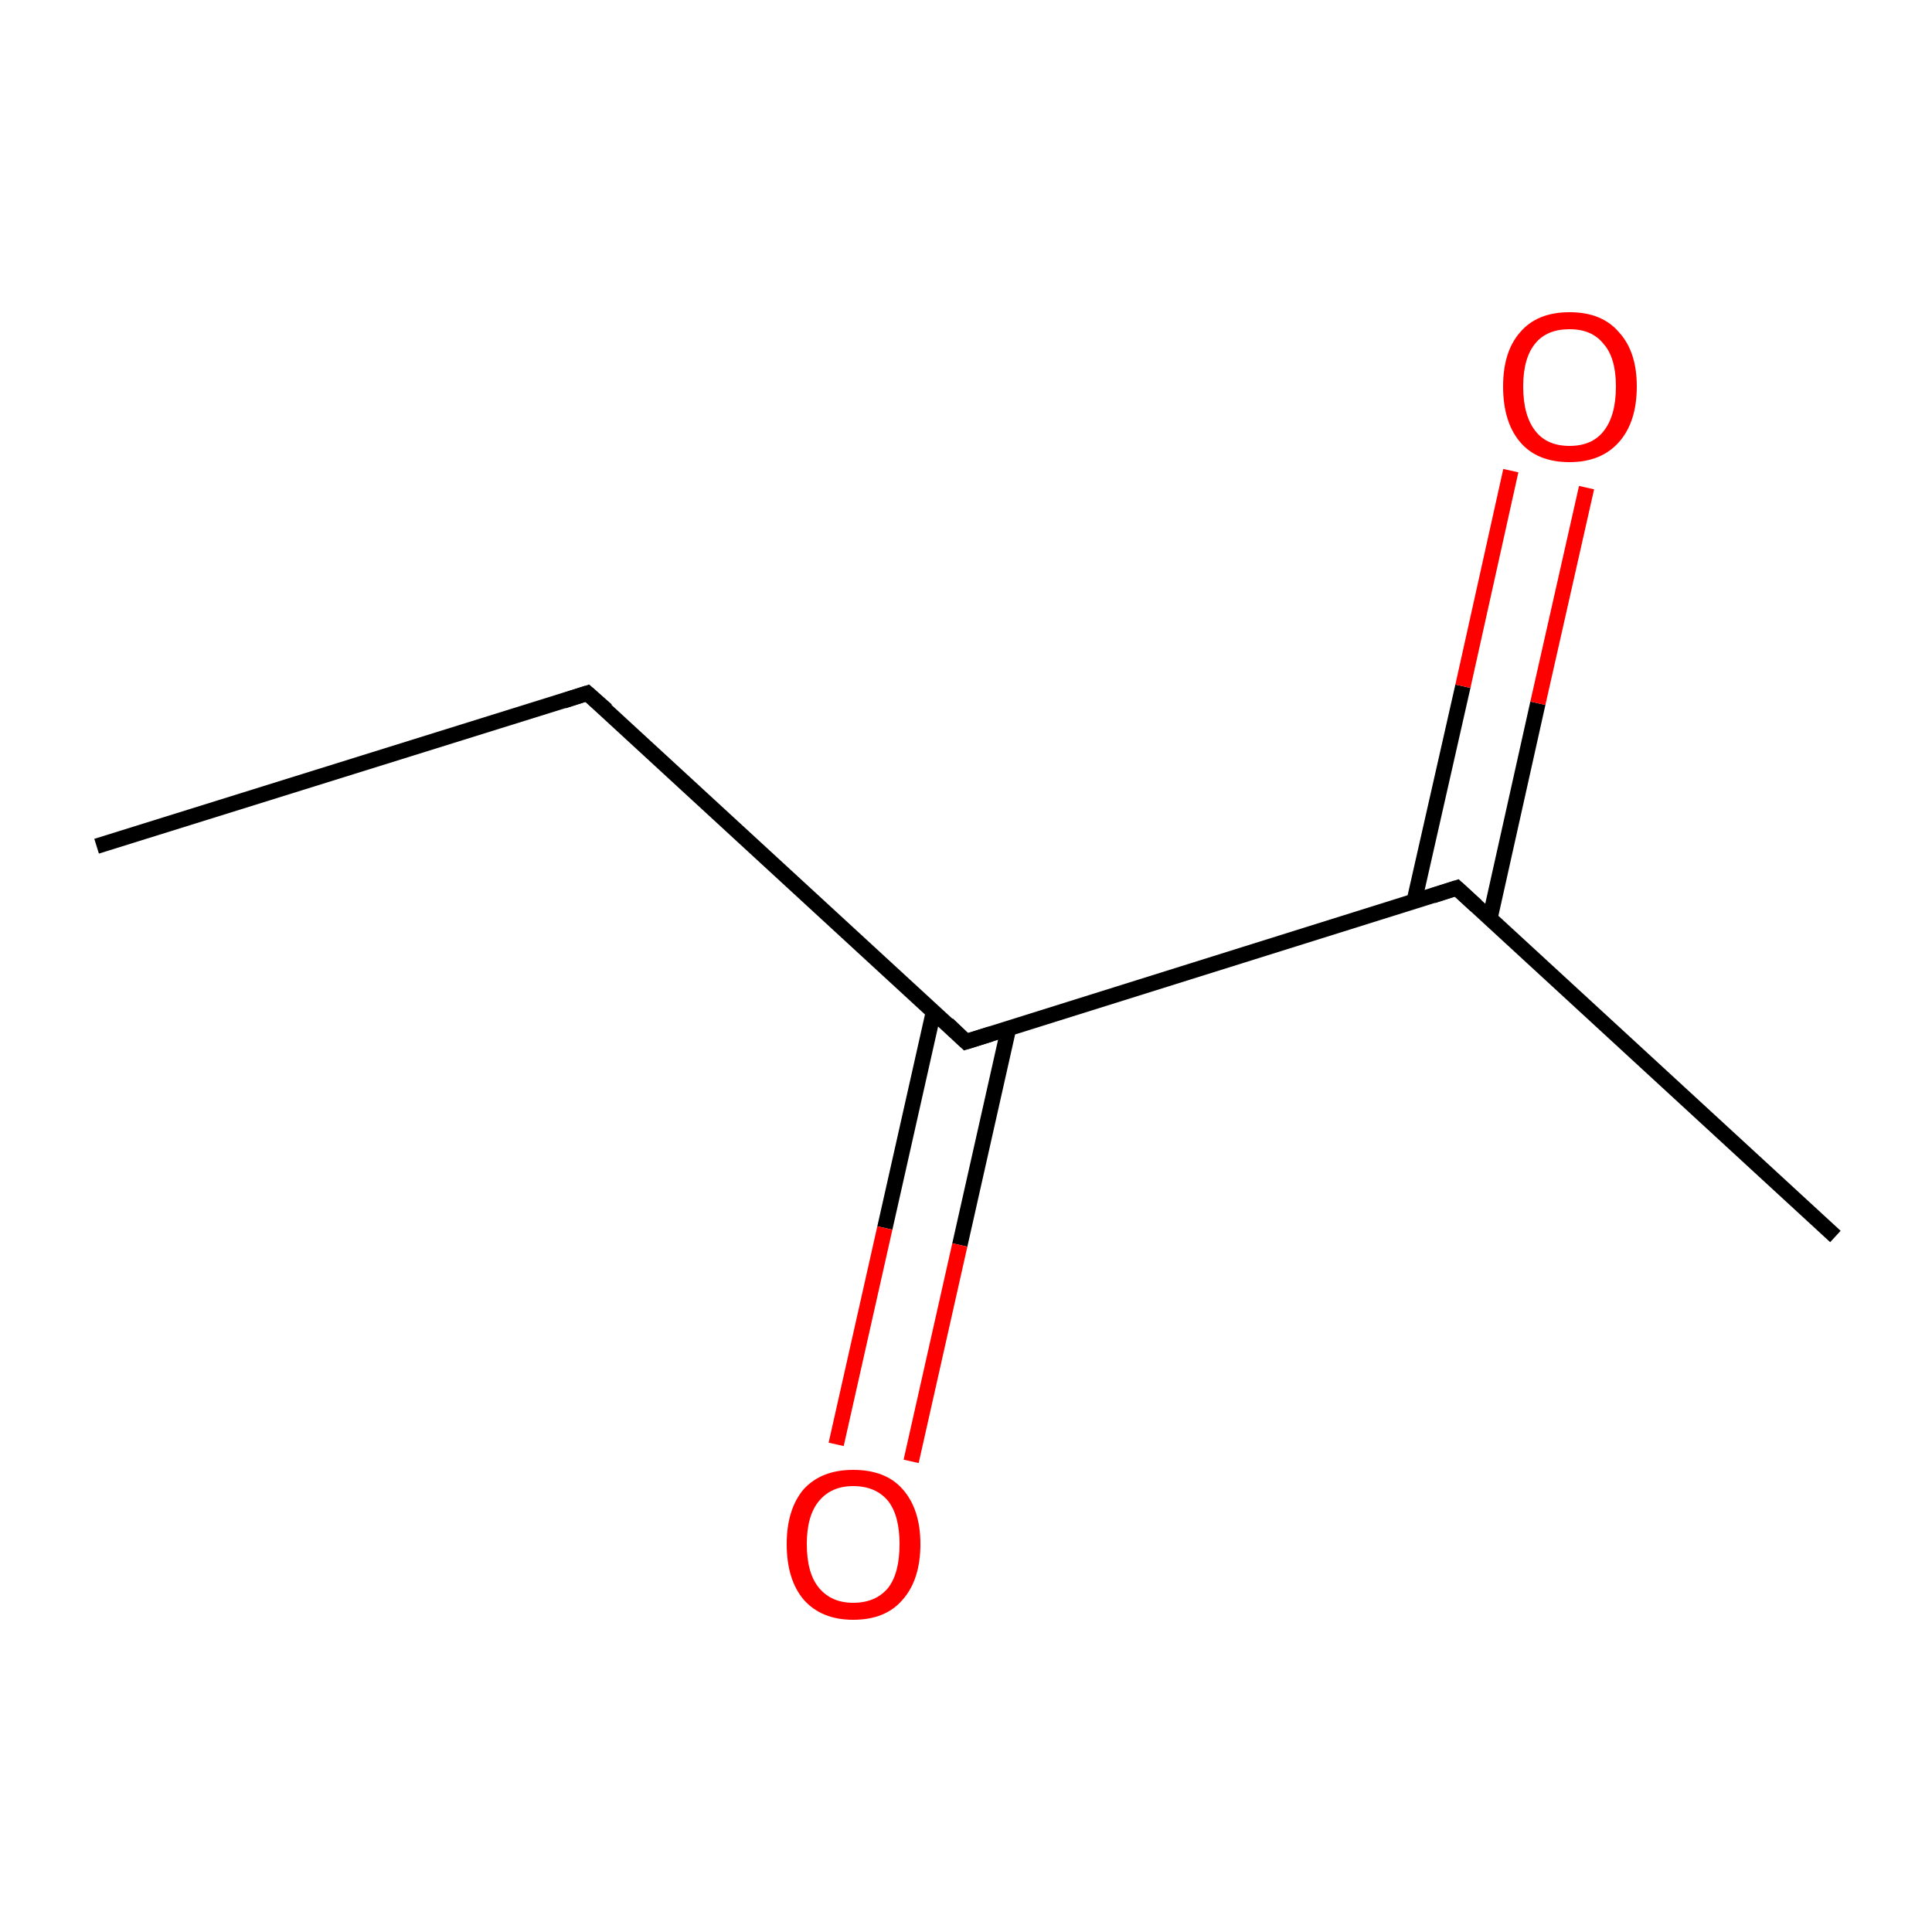 <?xml version='1.0' encoding='iso-8859-1'?>
<svg version='1.1' baseProfile='full'
              xmlns='http://www.w3.org/2000/svg'
                      xmlns:rdkit='http://www.rdkit.org/xml'
                      xmlns:xlink='http://www.w3.org/1999/xlink'
                  xml:space='preserve'
width='250px' height='250px' viewBox='0 0 250 250'>
<!-- END OF HEADER -->
<rect style='opacity:1.0;fill:#FFFFFF;stroke:none' width='250.0' height='250.0' x='0.0' y='0.0'> </rect>
<path class='bond-0 atom-0 atom-2' d='M 12.5,109.5 L 76.0,89.7' style='fill:none;fill-rule:evenodd;stroke:#000000;stroke-width:2.0px;stroke-linecap:butt;stroke-linejoin:miter;stroke-opacity:1' />
<path class='bond-1 atom-1 atom-3' d='M 237.5,160.0 L 188.5,114.9' style='fill:none;fill-rule:evenodd;stroke:#000000;stroke-width:2.0px;stroke-linecap:butt;stroke-linejoin:miter;stroke-opacity:1' />
<path class='bond-2 atom-2 atom-4' d='M 76.0,89.7 L 125.0,134.8' style='fill:none;fill-rule:evenodd;stroke:#000000;stroke-width:2.0px;stroke-linecap:butt;stroke-linejoin:miter;stroke-opacity:1' />
<path class='bond-3 atom-3 atom-4' d='M 188.5,114.9 L 125.0,134.8' style='fill:none;fill-rule:evenodd;stroke:#000000;stroke-width:2.0px;stroke-linecap:butt;stroke-linejoin:miter;stroke-opacity:1' />
<path class='bond-4 atom-3 atom-5' d='M 192.8,118.8 L 199.0,91.0' style='fill:none;fill-rule:evenodd;stroke:#000000;stroke-width:2.0px;stroke-linecap:butt;stroke-linejoin:miter;stroke-opacity:1' />
<path class='bond-4 atom-3 atom-5' d='M 199.0,91.0 L 205.3,63.1' style='fill:none;fill-rule:evenodd;stroke:#FF0000;stroke-width:2.0px;stroke-linecap:butt;stroke-linejoin:miter;stroke-opacity:1' />
<path class='bond-4 atom-3 atom-5' d='M 183.0,116.6 L 189.3,88.8' style='fill:none;fill-rule:evenodd;stroke:#000000;stroke-width:2.0px;stroke-linecap:butt;stroke-linejoin:miter;stroke-opacity:1' />
<path class='bond-4 atom-3 atom-5' d='M 189.3,88.8 L 195.5,60.9' style='fill:none;fill-rule:evenodd;stroke:#FF0000;stroke-width:2.0px;stroke-linecap:butt;stroke-linejoin:miter;stroke-opacity:1' />
<path class='bond-5 atom-4 atom-6' d='M 120.8,130.9 L 114.5,158.9' style='fill:none;fill-rule:evenodd;stroke:#000000;stroke-width:2.0px;stroke-linecap:butt;stroke-linejoin:miter;stroke-opacity:1' />
<path class='bond-5 atom-4 atom-6' d='M 114.5,158.9 L 108.2,186.9' style='fill:none;fill-rule:evenodd;stroke:#FF0000;stroke-width:2.0px;stroke-linecap:butt;stroke-linejoin:miter;stroke-opacity:1' />
<path class='bond-5 atom-4 atom-6' d='M 130.5,133.1 L 124.2,161.1' style='fill:none;fill-rule:evenodd;stroke:#000000;stroke-width:2.0px;stroke-linecap:butt;stroke-linejoin:miter;stroke-opacity:1' />
<path class='bond-5 atom-4 atom-6' d='M 124.2,161.1 L 117.9,189.1' style='fill:none;fill-rule:evenodd;stroke:#FF0000;stroke-width:2.0px;stroke-linecap:butt;stroke-linejoin:miter;stroke-opacity:1' />
<path d='M 72.9,90.7 L 76.0,89.7 L 78.5,91.9' style='fill:none;stroke:#000000;stroke-width:2.0px;stroke-linecap:butt;stroke-linejoin:miter;stroke-opacity:1;' />
<path d='M 191.0,117.2 L 188.5,114.9 L 185.4,115.9' style='fill:none;stroke:#000000;stroke-width:2.0px;stroke-linecap:butt;stroke-linejoin:miter;stroke-opacity:1;' />
<path d='M 122.6,132.5 L 125.0,134.8 L 128.2,133.8' style='fill:none;stroke:#000000;stroke-width:2.0px;stroke-linecap:butt;stroke-linejoin:miter;stroke-opacity:1;' />
<path class='atom-5' d='M 194.5 50.0
Q 194.5 45.5, 196.7 43.0
Q 198.9 40.4, 203.1 40.4
Q 207.3 40.4, 209.5 43.0
Q 211.8 45.5, 211.8 50.0
Q 211.8 54.6, 209.5 57.2
Q 207.2 59.8, 203.1 59.8
Q 198.9 59.8, 196.7 57.2
Q 194.5 54.6, 194.5 50.0
M 203.1 57.7
Q 206.0 57.7, 207.5 55.8
Q 209.1 53.8, 209.1 50.0
Q 209.1 46.3, 207.5 44.5
Q 206.0 42.6, 203.1 42.6
Q 200.2 42.6, 198.7 44.4
Q 197.1 46.3, 197.1 50.0
Q 197.1 53.8, 198.7 55.8
Q 200.2 57.7, 203.1 57.7
' fill='#FF0000'/>
<path class='atom-6' d='M 101.8 199.8
Q 101.8 195.3, 104.0 192.7
Q 106.3 190.2, 110.4 190.2
Q 114.6 190.2, 116.8 192.7
Q 119.1 195.3, 119.1 199.8
Q 119.1 204.4, 116.8 207.0
Q 114.6 209.6, 110.4 209.6
Q 106.3 209.6, 104.0 207.0
Q 101.8 204.4, 101.8 199.8
M 110.4 207.4
Q 113.3 207.4, 114.9 205.5
Q 116.4 203.6, 116.4 199.8
Q 116.4 196.1, 114.9 194.2
Q 113.3 192.3, 110.4 192.3
Q 107.6 192.3, 106.0 194.2
Q 104.4 196.1, 104.4 199.8
Q 104.4 203.6, 106.0 205.5
Q 107.6 207.4, 110.4 207.4
' fill='#FF0000'/>
</svg>
